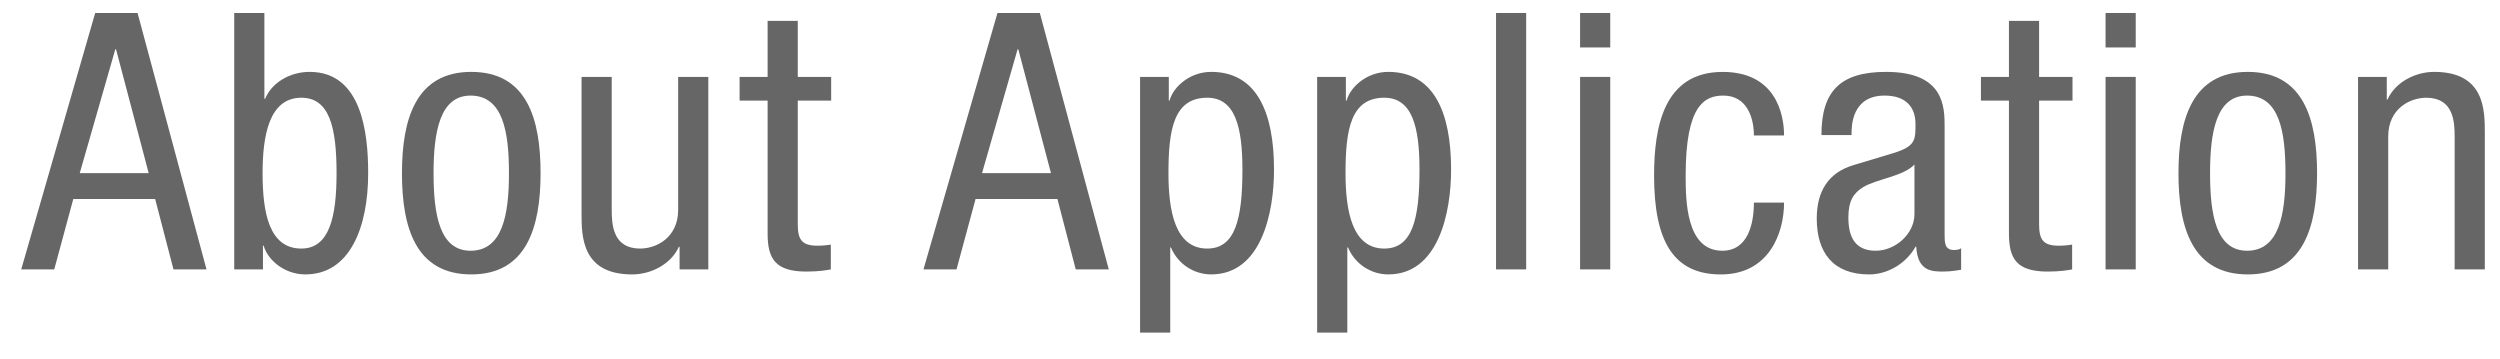 <?xml version="1.0" encoding="UTF-8"?>
<svg id="_01" data-name="01" xmlns="http://www.w3.org/2000/svg" width="174" height="25" viewBox="0 0 174 25">
  <g>
    <path d="M6.625.904h2.949l4.799,17.846h-2.299l-1.275-4.899h-5.698l-1.325,4.899H1.477L6.625.904ZM5.55,12.052h4.799l-2.274-8.623h-.05l-2.475,8.623Z" style="fill: #666;"/>
    <path d="M16.301.904h2.1v5.974h.05c.475-1.15,1.75-1.875,3.1-1.875,3.624,0,4.074,4.249,4.074,7.048,0,3.774-1.274,7.048-4.374,7.048-1.449,0-2.624-1-2.899-2h-.05v1.65h-2V.904ZM20.975,17.3c1.95,0,2.45-2.199,2.45-5.249,0-3.199-.5-5.249-2.45-5.249-2.249,0-2.699,2.649-2.699,5.249,0,2.75.45,5.249,2.699,5.249Z" style="fill: #666;"/>
    <path d="M32.8,5.003c3.874,0,4.824,3.274,4.824,7.048s-.975,7.048-4.824,7.048c-3.874,0-4.824-3.274-4.824-7.048s.975-7.048,4.824-7.048ZM35.424,12.052c0-2.899-.425-5.399-2.674-5.399-2.125,0-2.574,2.5-2.574,5.399s.425,5.399,2.574,5.399c2.225,0,2.674-2.499,2.674-5.399Z" style="fill: #666;"/>
    <path d="M49.298,18.75h-1.999v-1.575h-.05c-.55,1.225-1.95,1.925-3.249,1.925-3.524,0-3.524-2.674-3.524-4.249V5.353h2.1v9.248c0,1.025.075,2.699,1.975,2.699,1.125,0,2.649-.75,2.649-2.699V5.353h2.099v13.397Z" style="fill: #666;"/>
    <path d="M53.425,1.454h2.1v3.899h2.324v1.65h-2.324v8.598c0,1.075.275,1.5,1.375,1.5.45,0,.7-.05.925-.075v1.725c-.275.05-.825.15-1.7.15-2.174,0-2.699-.9-2.699-2.649V7.003h-1.95v-1.65h1.95V1.454Z" style="fill: #666;"/>
    <path d="M69.423.904h2.949l4.799,17.846h-2.299l-1.275-4.899h-5.698l-1.325,4.899h-2.3L69.423.904ZM68.349,12.052h4.799l-2.274-8.623h-.05l-2.475,8.623Z" style="fill: #666;"/>
    <path d="M79.349,5.353h2v1.65h.05c.275-1,1.45-2,2.899-2,3.174,0,4.374,2.824,4.374,6.798,0,3.049-.899,7.298-4.374,7.298-1.2,0-2.324-.725-2.799-1.875h-.05v5.924h-2.1V5.353ZM84.023,17.3c1.95,0,2.45-2.05,2.45-5.499,0-2.949-.5-4.999-2.45-4.999-2.324,0-2.699,2.199-2.699,5.249,0,2.599.45,5.249,2.699,5.249Z" style="fill: #666;"/>
    <path d="M91.674,5.353h1.999v1.65h.05c.275-1,1.45-2,2.899-2,3.175,0,4.374,2.824,4.374,6.798,0,3.049-.899,7.298-4.374,7.298-1.199,0-2.324-.725-2.799-1.875h-.05v5.924h-2.1V5.353ZM96.348,17.3c1.949,0,2.449-2.05,2.449-5.499,0-2.949-.5-4.999-2.449-4.999-2.325,0-2.699,2.199-2.699,5.249,0,2.599.449,5.249,2.699,5.249Z" style="fill: #666;"/>
    <path d="M104.124.904h2.099v17.846h-2.099V.904Z" style="fill: #666;"/>
    <path d="M109.974.904h2.099v2.399h-2.099V.904ZM109.974,5.353h2.099v13.397h-2.099V5.353Z" style="fill: #666;"/>
    <path d="M122.071,9.427c0-1.3-.524-2.774-2.124-2.774-1.3,0-2.625.65-2.625,5.549,0,1.75.025,5.249,2.55,5.249,1.8,0,2.199-1.899,2.199-3.349h2.1c0,2.125-1.05,4.999-4.399,4.999-3.273,0-4.648-2.274-4.648-6.873,0-3.349.649-7.223,4.773-7.223,3.649,0,4.274,2.874,4.274,4.424h-2.1Z" style="fill: #666;"/>
    <path d="M126.772,9.402c0-3.049,1.3-4.399,4.499-4.399,4.074,0,4.074,2.449,4.074,3.849v7.473c0,.55,0,1.075.649,1.075.275,0,.4-.05.5-.125v1.5c-.15.025-.7.125-1.225.125-.8,0-1.8,0-1.899-1.725h-.051c-.675,1.2-1.974,1.925-3.224,1.925-2.499,0-3.649-1.5-3.649-3.899,0-1.875.8-3.174,2.524-3.699l2.824-.85c1.524-.475,1.524-.9,1.524-2.024,0-1.25-.749-1.975-2.149-1.975-2.299,0-2.299,2.15-2.299,2.625v.125h-2.1ZM133.246,11.452c-.775.825-2.625,1-3.574,1.575-.675.425-1.025.95-1.025,2.125,0,1.35.476,2.299,1.9,2.299,1.374,0,2.699-1.175,2.699-2.549v-3.449Z" style="fill: #666;"/>
    <path d="M139.822,1.454h2.099v3.899h2.325v1.65h-2.325v8.598c0,1.075.275,1.5,1.375,1.5.45,0,.7-.05.925-.075v1.725c-.275.05-.825.15-1.699.15-2.175,0-2.699-.9-2.699-2.649V7.003h-1.95v-1.65h1.95V1.454Z" style="fill: #666;"/>
    <path d="M146.547.904h2.1v2.399h-2.1V.904ZM146.547,5.353h2.1v13.397h-2.1V5.353Z" style="fill: #666;"/>
    <path d="M156.445,5.003c3.874,0,4.823,3.274,4.823,7.048s-.975,7.048-4.823,7.048c-3.874,0-4.824-3.274-4.824-7.048s.975-7.048,4.824-7.048ZM159.069,12.052c0-2.899-.425-5.399-2.674-5.399-2.125,0-2.575,2.5-2.575,5.399s.426,5.399,2.575,5.399c2.224,0,2.674-2.499,2.674-5.399Z" style="fill: #666;"/>
    <path d="M164.121,5.353h1.999v1.574h.05c.55-1.225,1.95-1.924,3.25-1.924,3.523,0,3.523,2.674,3.523,4.249v9.498h-2.1v-9.248c0-1.025-.074-2.699-1.975-2.699-1.124,0-2.648.75-2.648,2.699v9.248h-2.1V5.353Z" style="fill: #666;"/>
  </g>
  <rect width="174" height="25" style="fill: none;"/>
</svg>